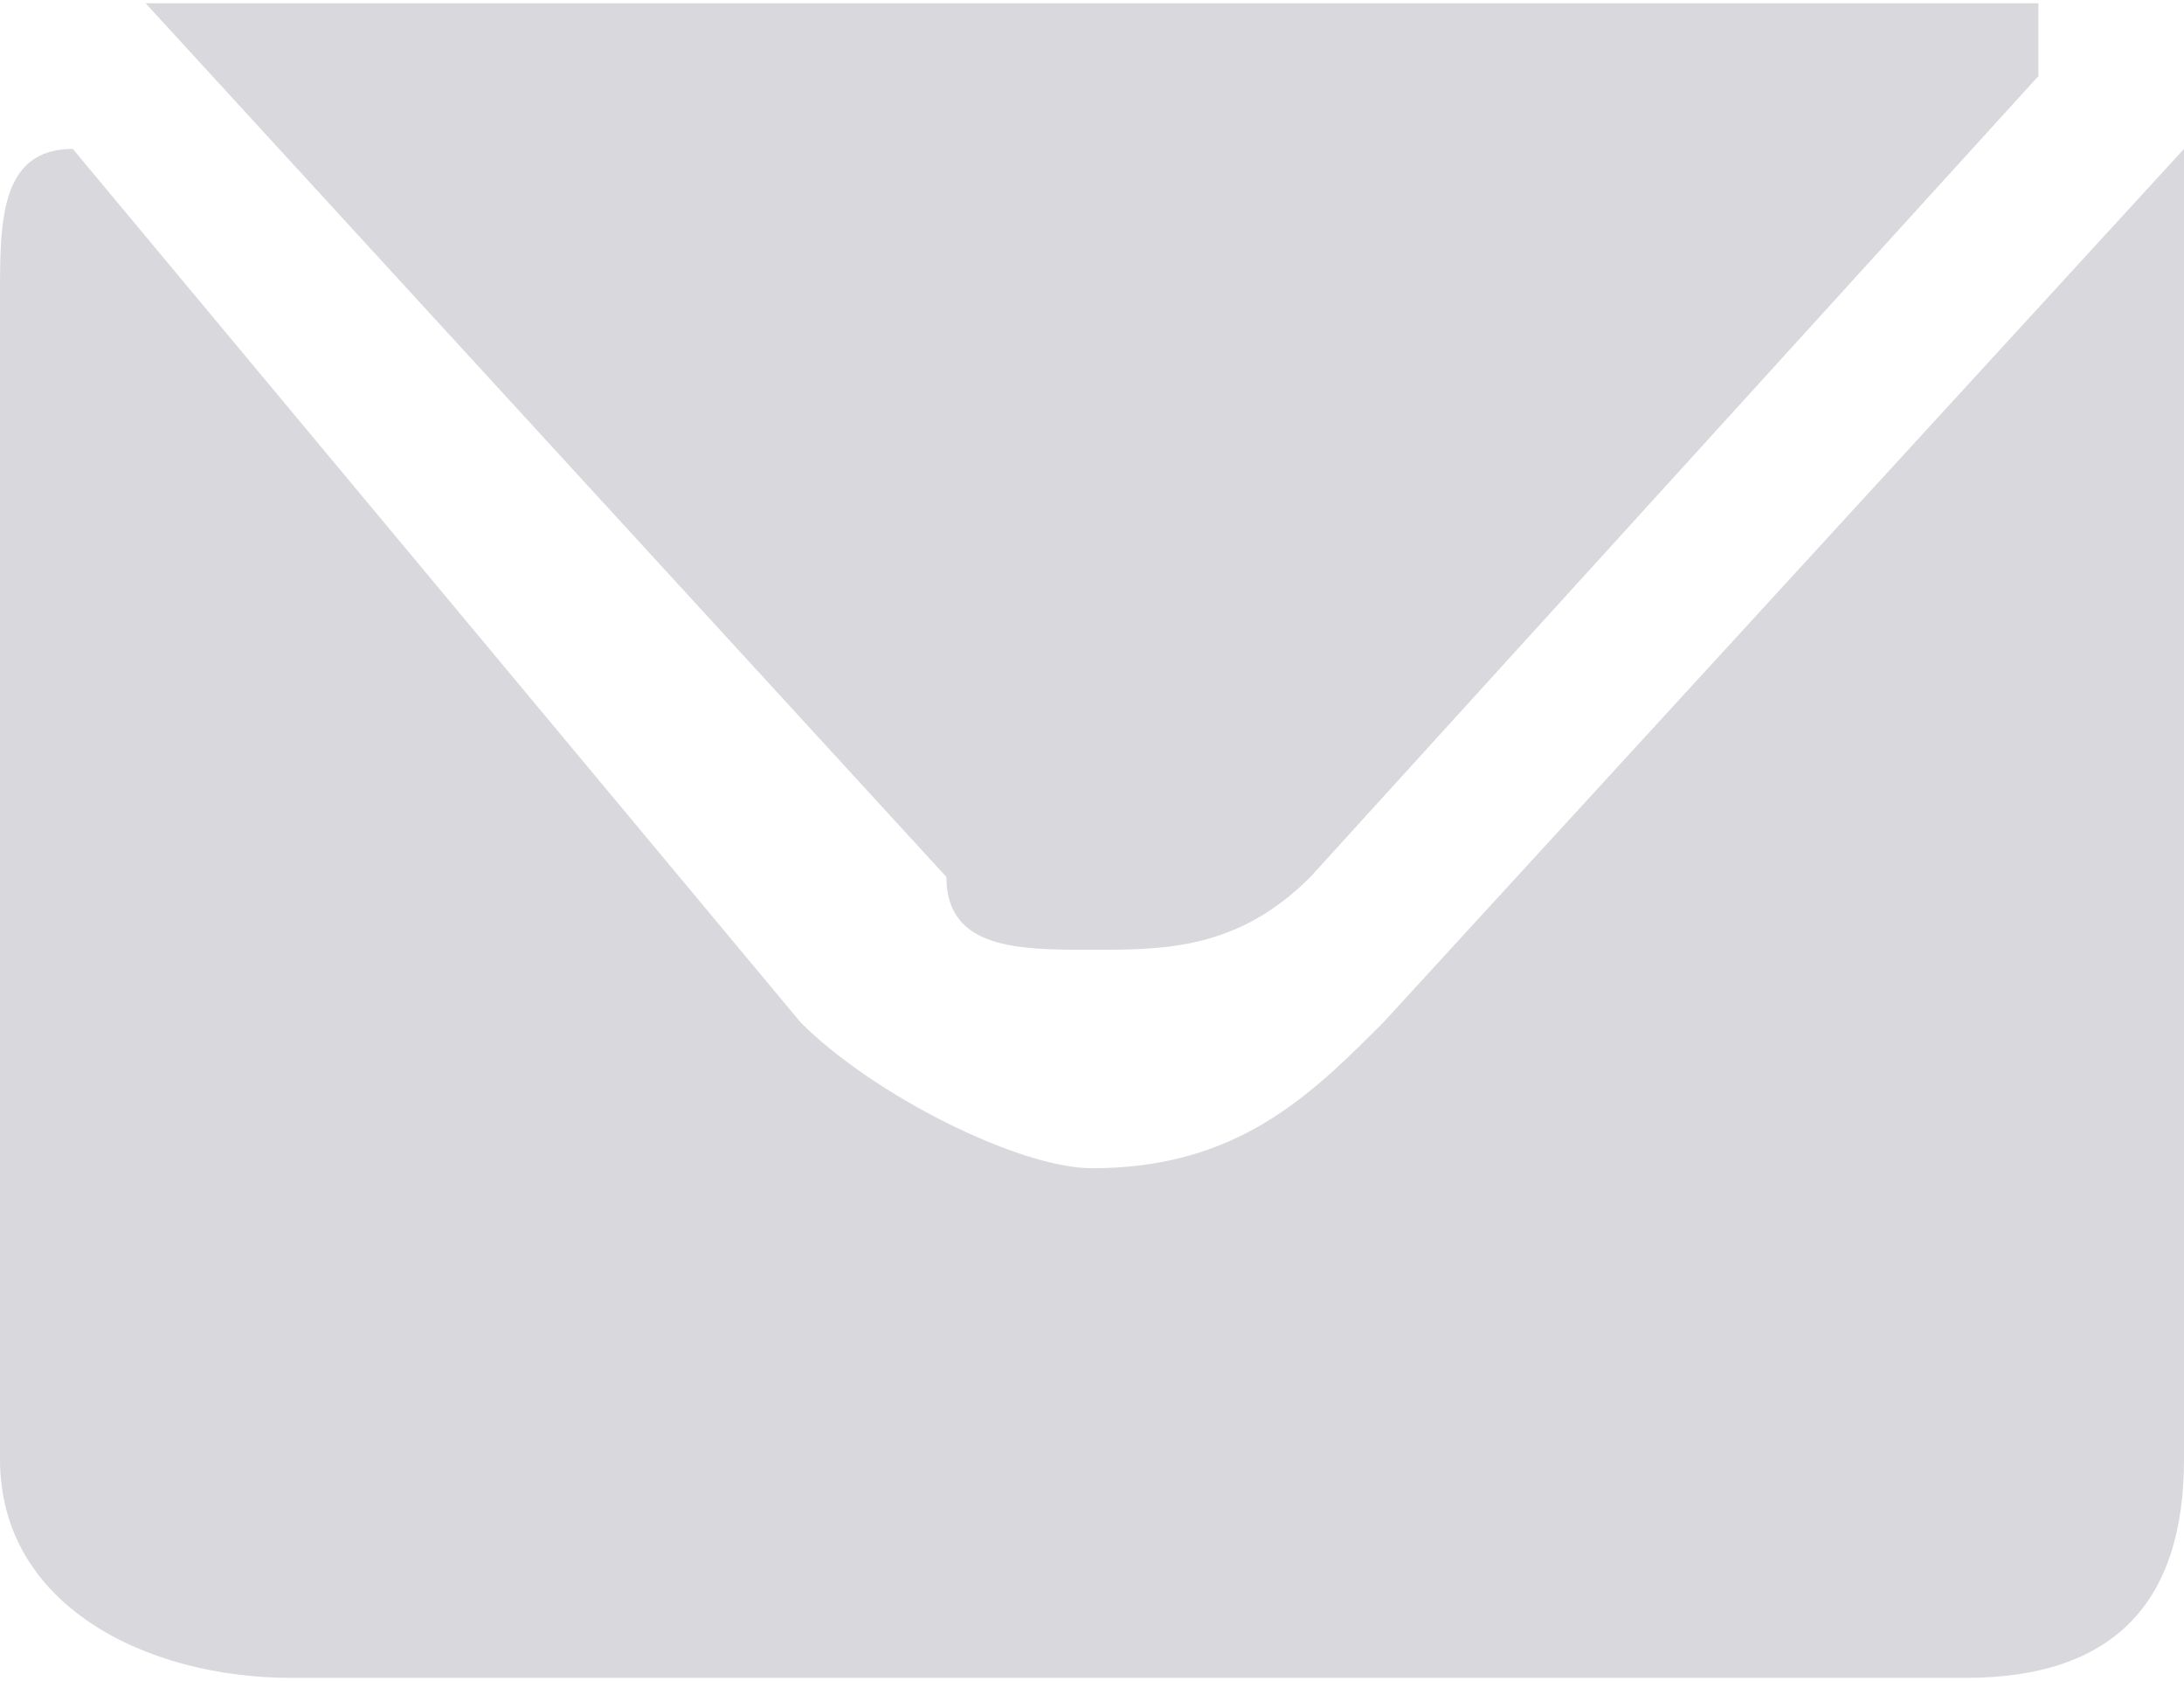 <?xml version="1.0" encoding="UTF-8"?> <!-- Creator: CorelDRAW X8 --> <svg xmlns="http://www.w3.org/2000/svg" xmlns:xlink="http://www.w3.org/1999/xlink" xml:space="preserve" width="12.482mm" height="9.607mm" style="shape-rendering:geometricPrecision; text-rendering:geometricPrecision; image-rendering:optimizeQuality; fill-rule:evenodd; clip-rule:evenodd" viewBox="0 0 30 23"> <defs> <style type="text/css"> <![CDATA[ .fil0 {fill:#D9D8DD;fill-rule:nonzero} ]]> </style> </defs> <g id="Слой_x0020_1">  <path class="fil0" d="M2 0l11 12c0,1 1,1 2,1 1,0 2,0 3,-1l10 -11c0,-1 0,-1 0,-1 0,0 -1,0 -1,0l-23 0c-1,0 -1,0 -2,0 0,0 0,0 0,0zm28 2c0,0 0,0 0,0l-11 12c-1,1 -2,2 -4,2 -1,0 -3,-1 -4,-2l-10 -12c0,0 0,0 0,0 -1,0 -1,1 -1,2l0 16c0,2 2,3 4,3l23 0c2,0 3,-1 3,-3l0 -16c0,-1 0,-2 0,-2z"></path> </g> </svg> 